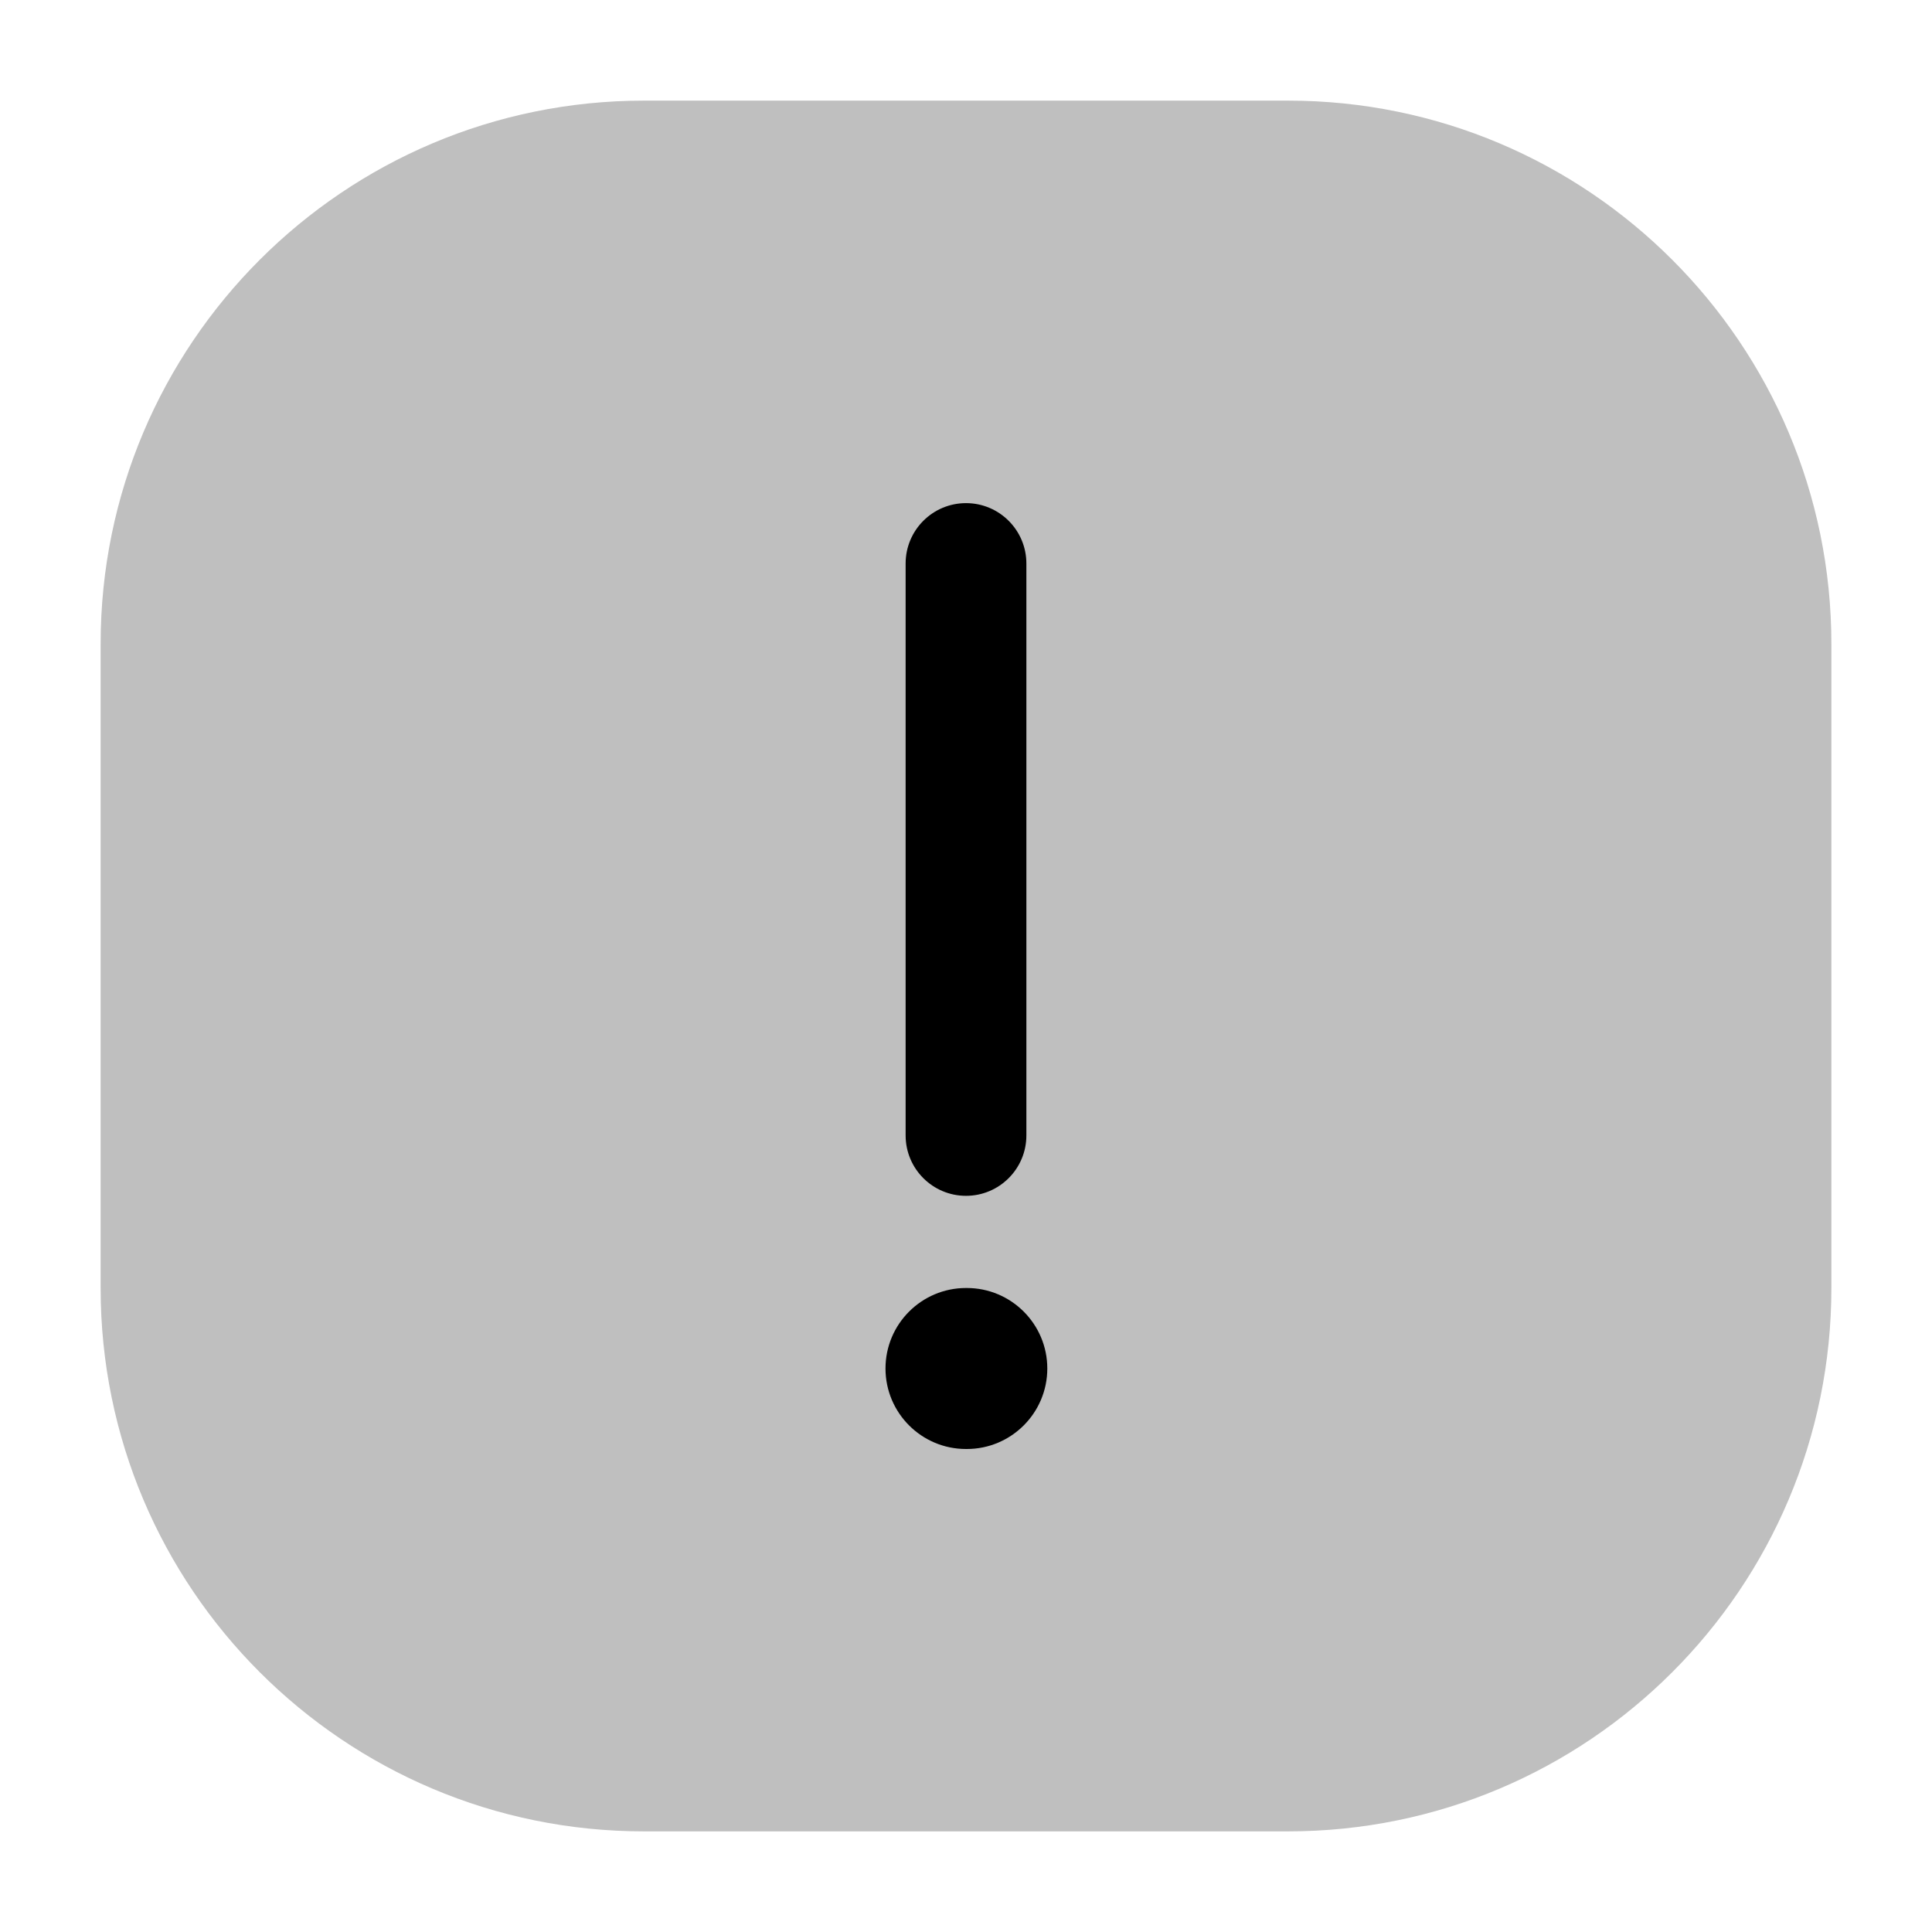 <?xml version="1.0" encoding="utf-8"?>
<!-- Uploaded to: SVG Repo, www.svgrepo.com, Generator: SVG Repo Mixer Tools -->
<svg width="800px" height="800px" viewBox="0 0 24 24" fill="none" xmlns="http://www.w3.org/2000/svg">
<g id="style=bulk">
<g id="warning-box">
<path id="vector (Stroke)" fill-rule="evenodd" clip-rule="evenodd" d="M1.25 8C1.25 4.272 4.272 1.25 8 1.25H16C19.728 1.25 22.75 4.272 22.75 8V16C22.75 19.728 19.728 22.75 16 22.75H8C4.272 22.75 1.25 19.728 1.25 16V8Z" fill="#BFBFBF"/>
<path id="vector (Stroke)_2" fill-rule="evenodd" clip-rule="evenodd" d="M12 6.25C12.414 6.25 12.75 6.586 12.75 7V14.105C12.75 14.519 12.414 14.855 12 14.855C11.586 14.855 11.25 14.519 11.25 14.105V7C11.25 6.586 11.586 6.25 12 6.25Z" fill="#000000"/>
<path id="ellipse (Stroke)" fill-rule="evenodd" clip-rule="evenodd" d="M11 17C11 16.448 11.448 16 12 16H12.01C12.562 16 13.01 16.448 13.01 17C13.01 17.552 12.562 18 12.01 18H12C11.448 18 11 17.552 11 17Z" fill="#000000"/>
</g>
</g>
</svg>